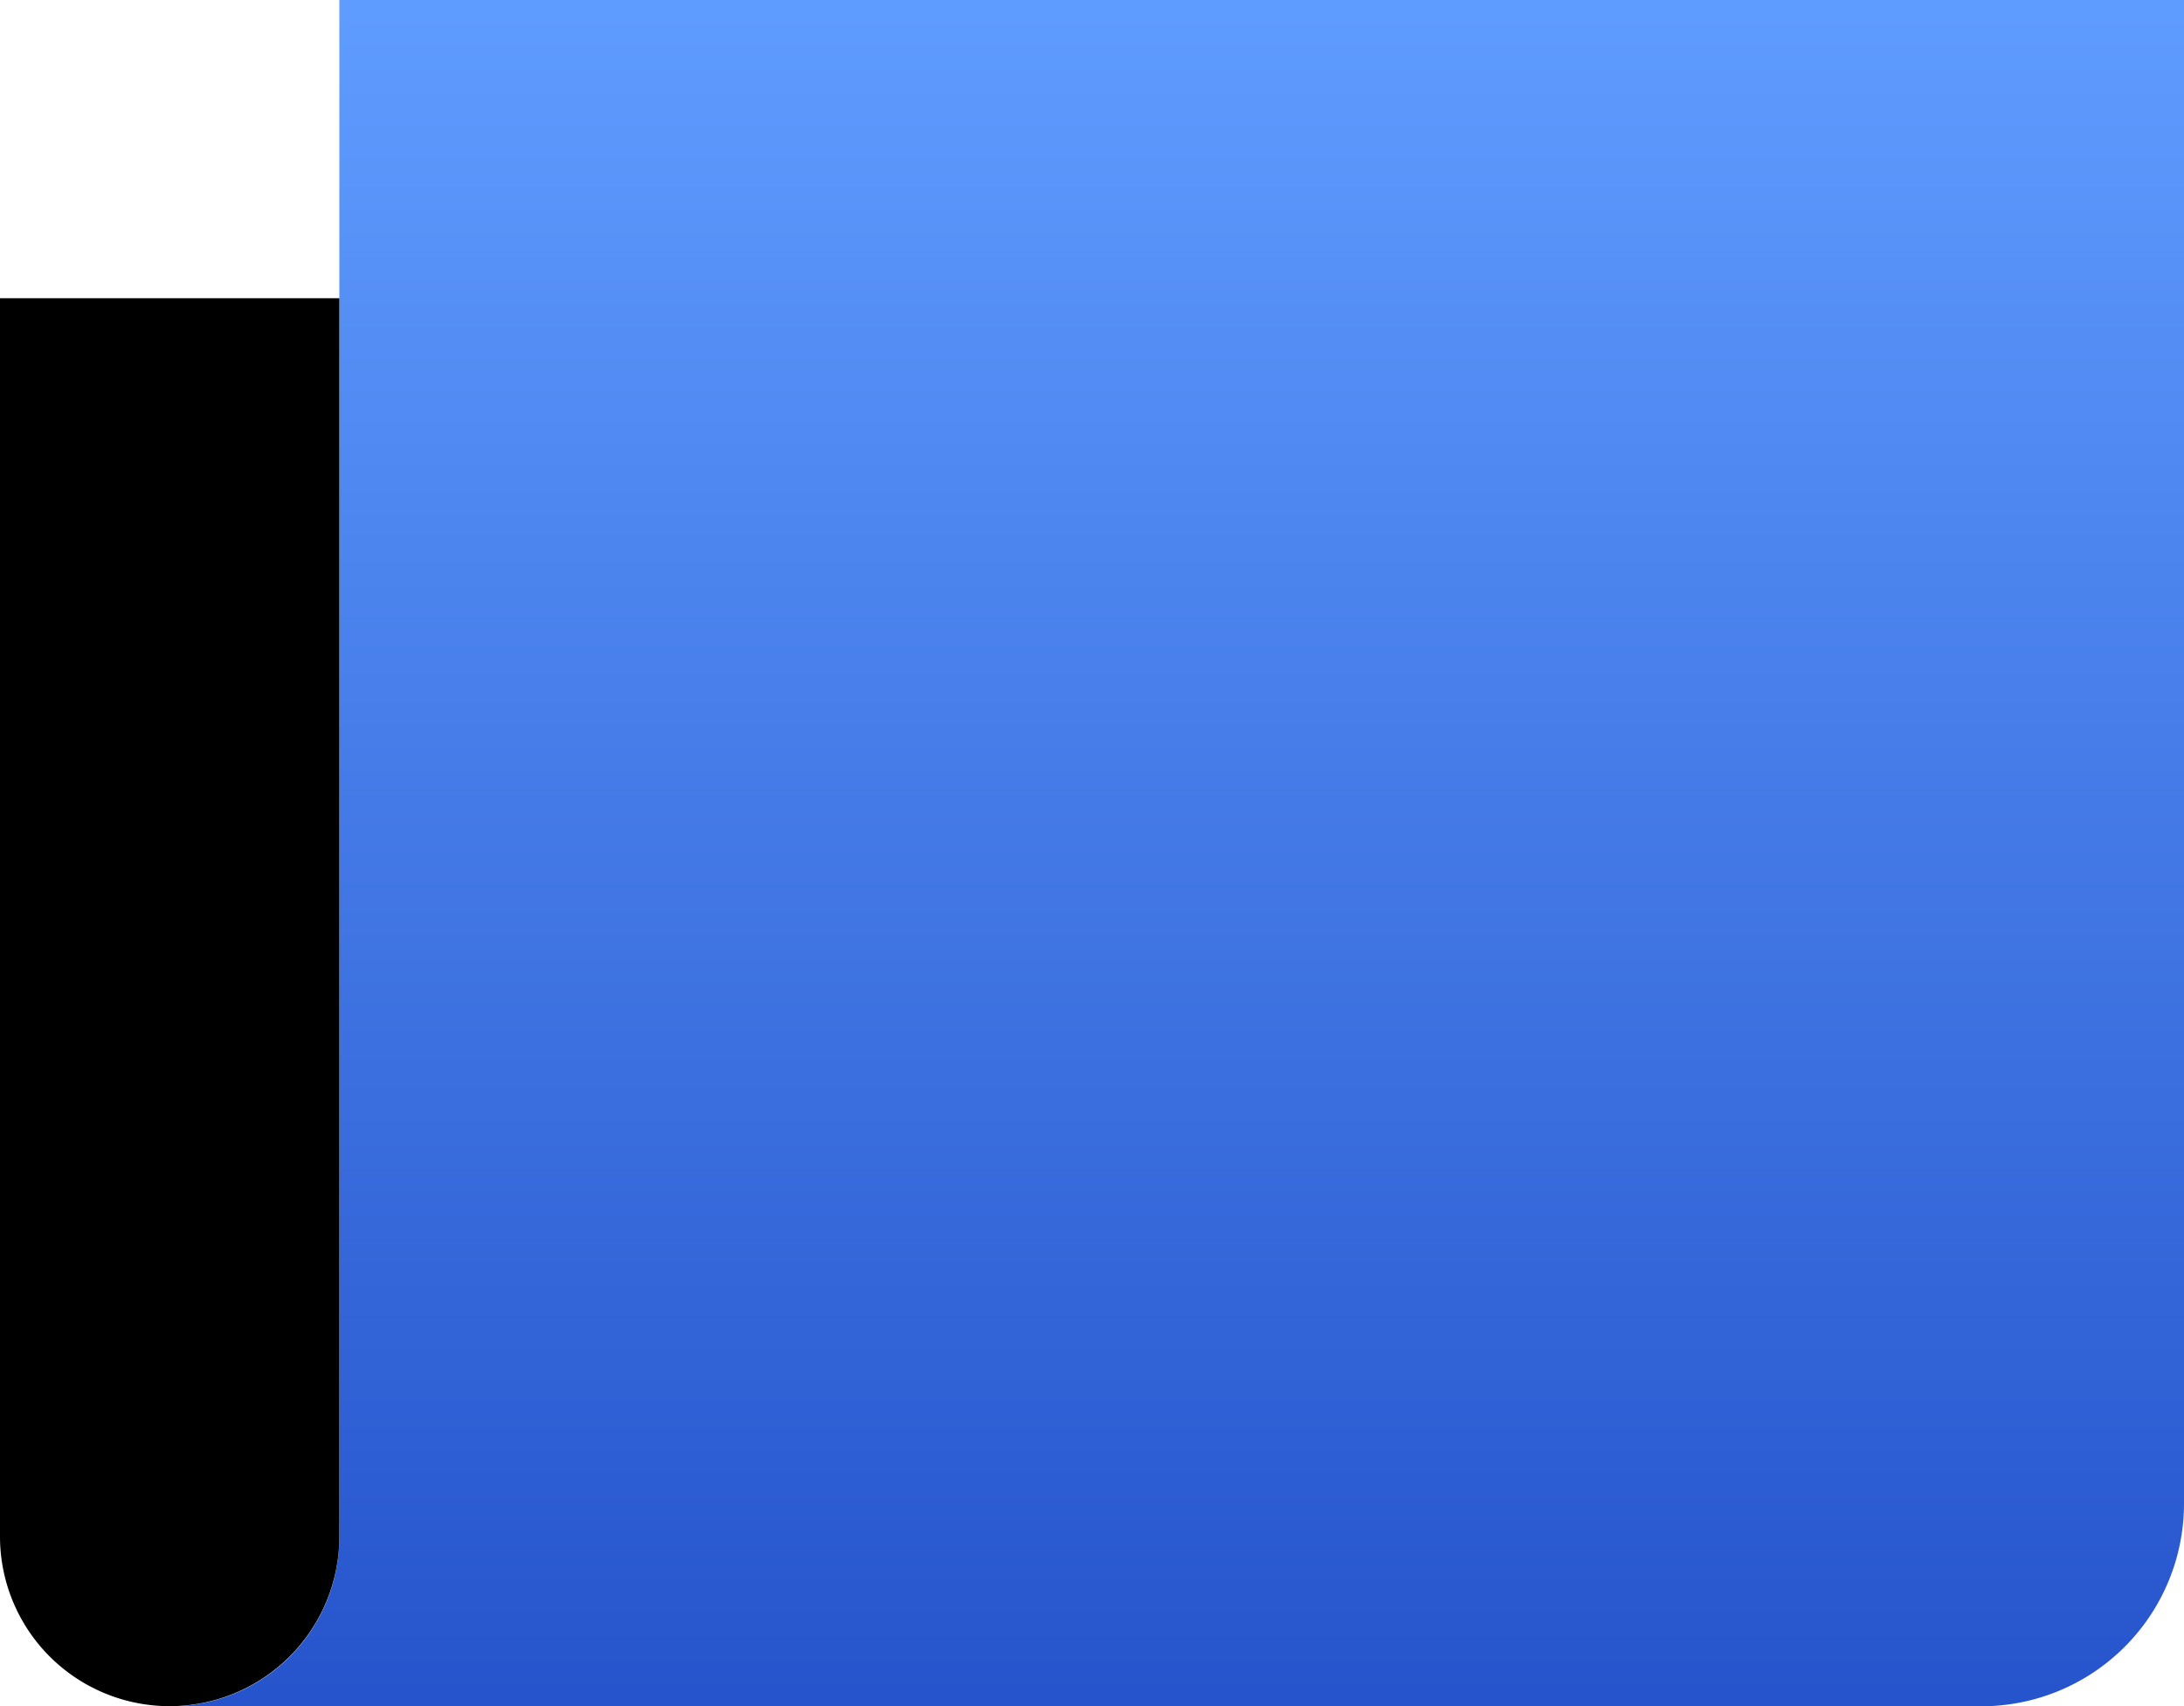 <?xml version="1.0" encoding="UTF-8"?>
<svg xmlns="http://www.w3.org/2000/svg" xmlns:xlink="http://www.w3.org/1999/xlink" id="Group_146" data-name="Group 146" width="35.964" height="28.099" viewBox="0 0 35.964 28.099">
  <defs>
    <clipPath id="clip-path">
      <rect id="Rectangle_10" data-name="Rectangle 10" width="35.964" height="28.099" fill="none"></rect>
    </clipPath>
    <linearGradient id="linear-gradient" x1="0.5" x2="0.5" y2="1" gradientUnits="objectBoundingBox">
      <stop offset="0" stop-color="#5f9cff"></stop>
      <stop offset="1" stop-color="#2654cc"></stop>
    </linearGradient>
  </defs>
  <g id="Group_8" data-name="Group 8" transform="translate(0 0)" clip-path="url(#clip-path)">
    <path id="Path_18" data-name="Path 18" d="M4.364,0V25.3A2.787,2.787,0,0,1,1.57,28.1H31.4A3.339,3.339,0,0,0,34.74,24.76V0Z" transform="translate(1.224 0)" fill="url(#linear-gradient)"></path>
    <path id="Path_19" data-name="Path 19" d="M5.588,2.76V23.153a2.794,2.794,0,1,1-5.588,0V2.76Z" transform="translate(0 2.151)"></path>
  </g>
</svg>
